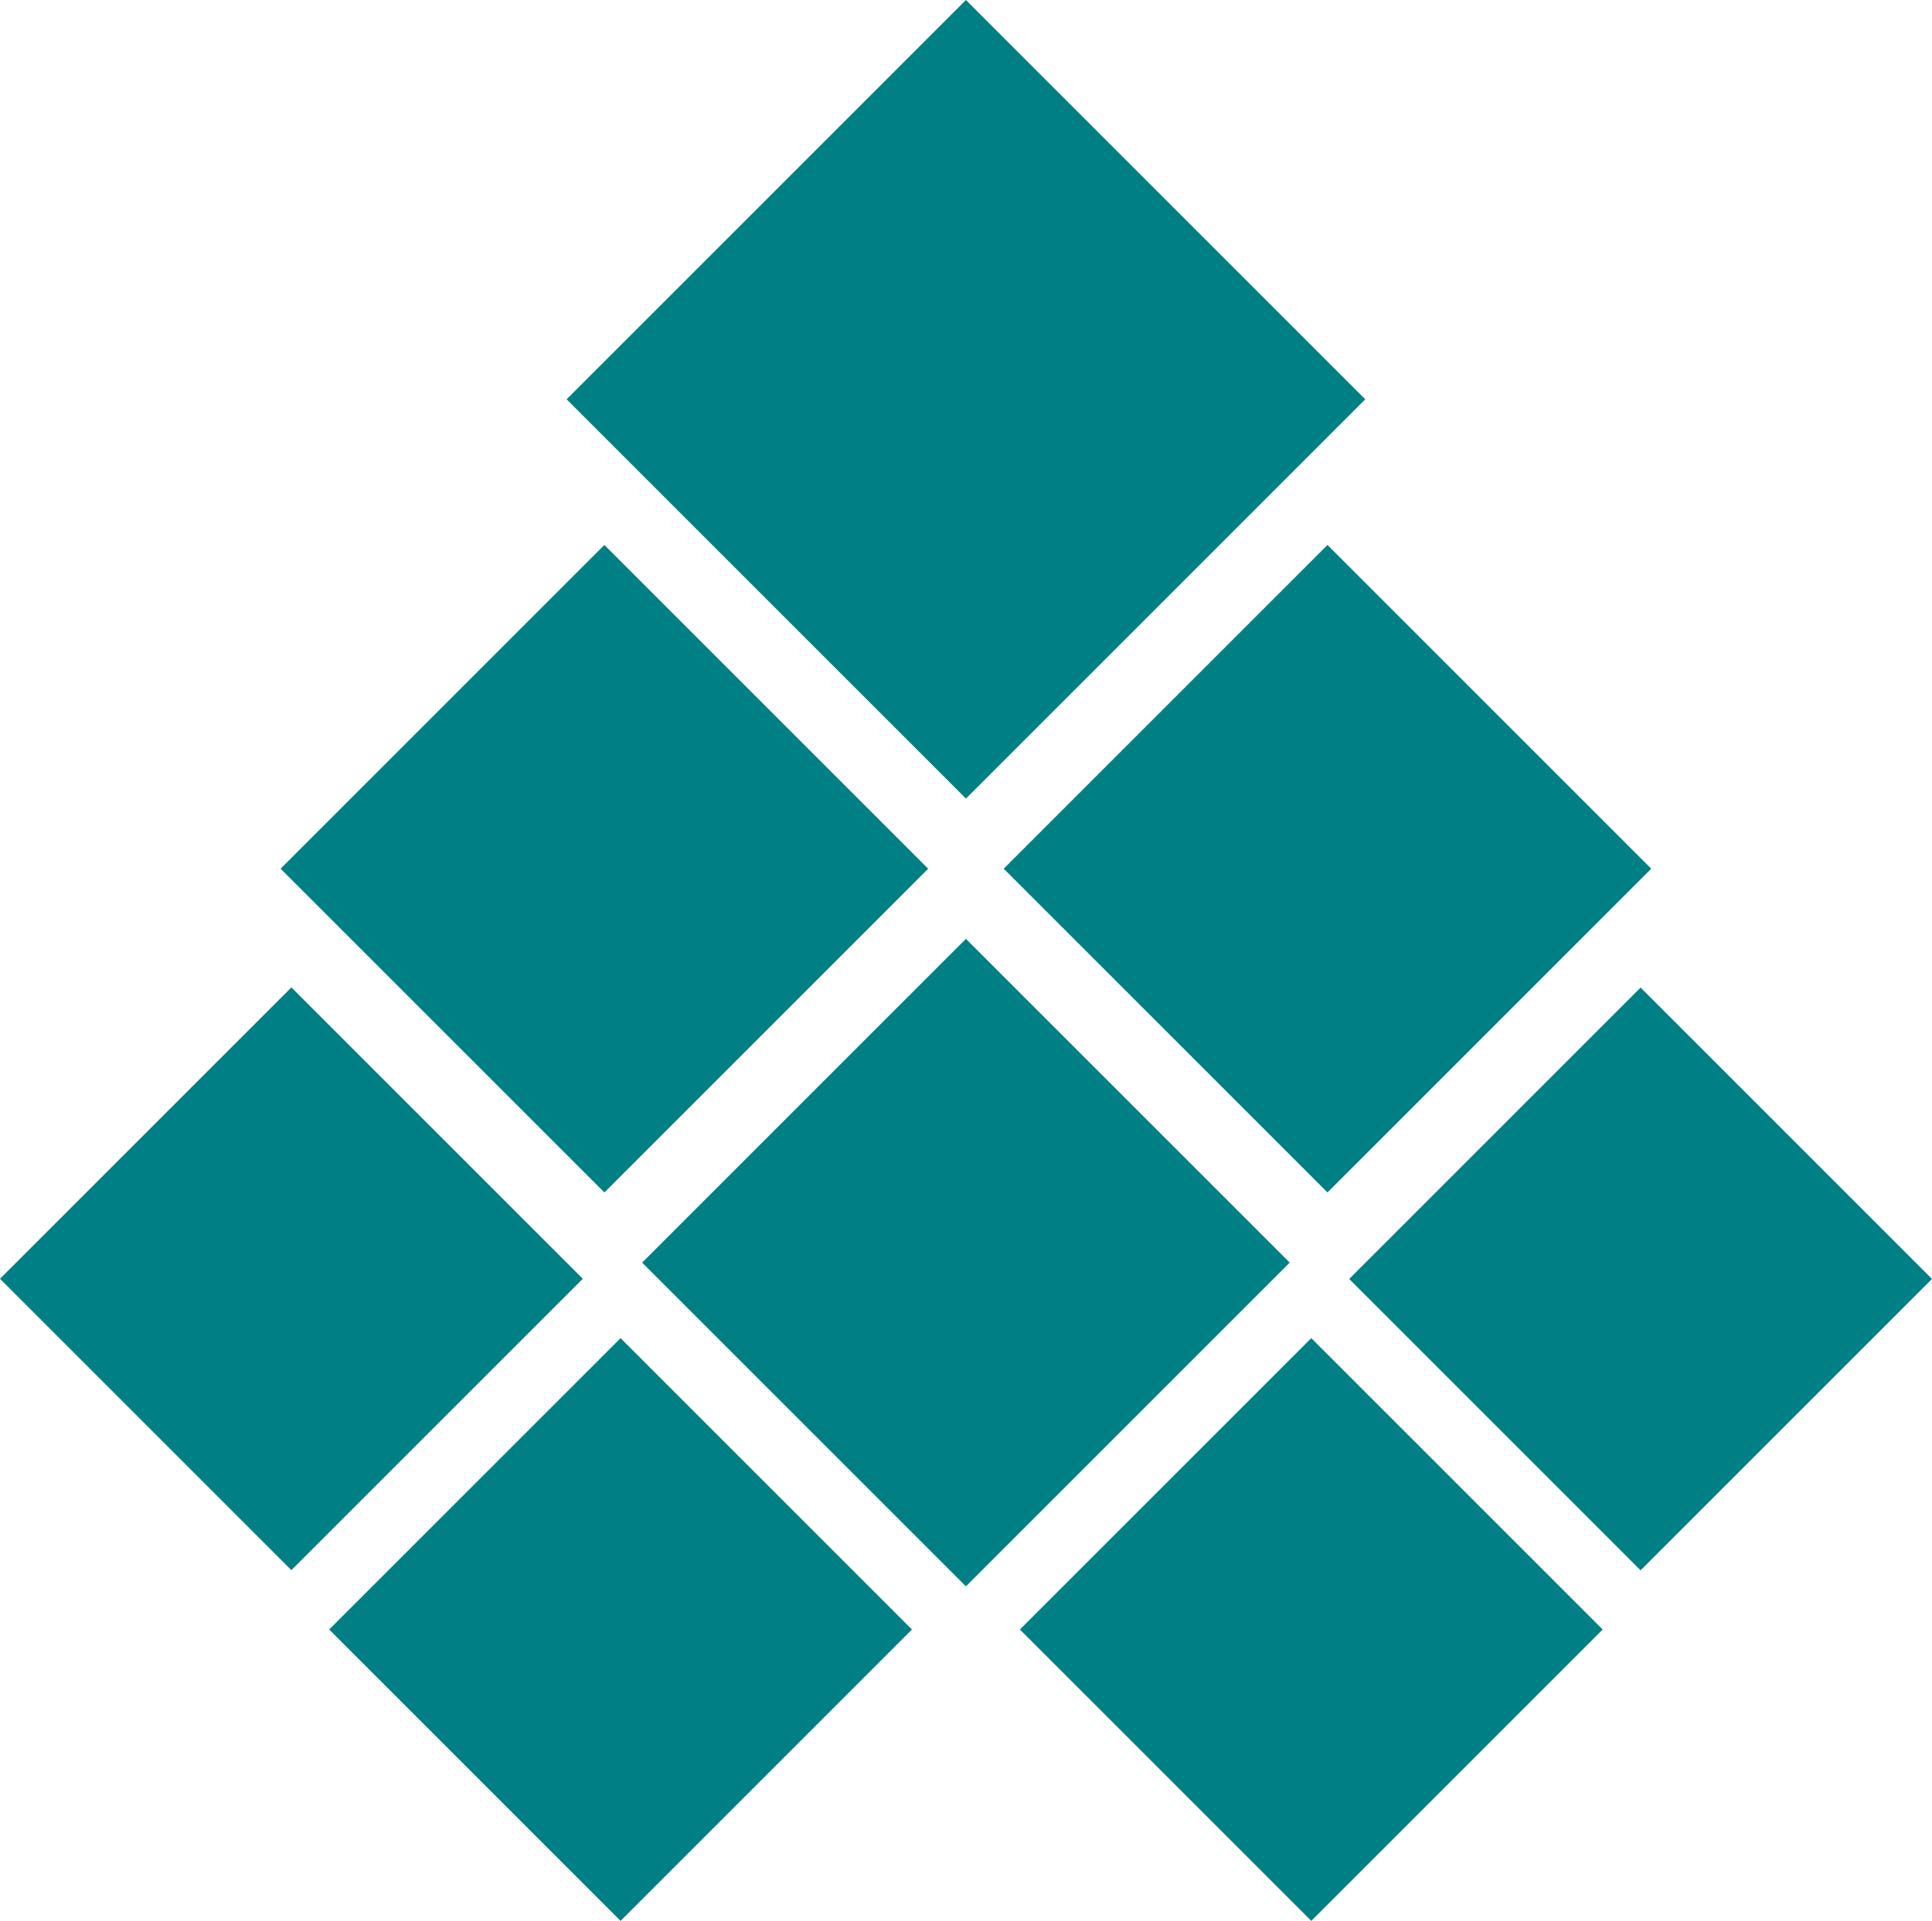 <?xml version="1.0" encoding="UTF-8"?><svg id="Layer_1" xmlns="http://www.w3.org/2000/svg" viewBox="0 0 251.091 249.669"><rect x="88.839" y="15.2" width="73.394" height="73.394" transform="translate(.072 103.968) rotate(-45)" fill="#007f85"/><rect x="142.77" y="83.158" width="59.509" height="59.509" transform="translate(-29.31 155.064) rotate(-45)" fill="#007f85"/><rect x="186.441" y="139.453" width="53.558" height="53.558" transform="translate(-55.093 199.457) rotate(-45)" fill="#007f85"/><rect x="48.793" y="83.158" width="59.509" height="59.509" transform="translate(-56.835 88.613) rotate(-45)" fill="#007f85"/><rect x="95.782" y="134.354" width="59.509" height="59.509" transform="translate(-79.274 136.834) rotate(-45)" fill="#007f85"/><rect x="143.642" y="185.019" width="53.558" height="53.558" transform="translate(-99.849 182.54) rotate(-45)" fill="#007f85"/><rect x="11.092" y="139.433" width="53.558" height="53.558" transform="translate(-106.438 75.461) rotate(-45)" fill="#007f85"/><rect x="53.873" y="185.019" width="53.558" height="53.558" transform="translate(-126.142 119.064) rotate(-45)" fill="#007f85"/></svg>